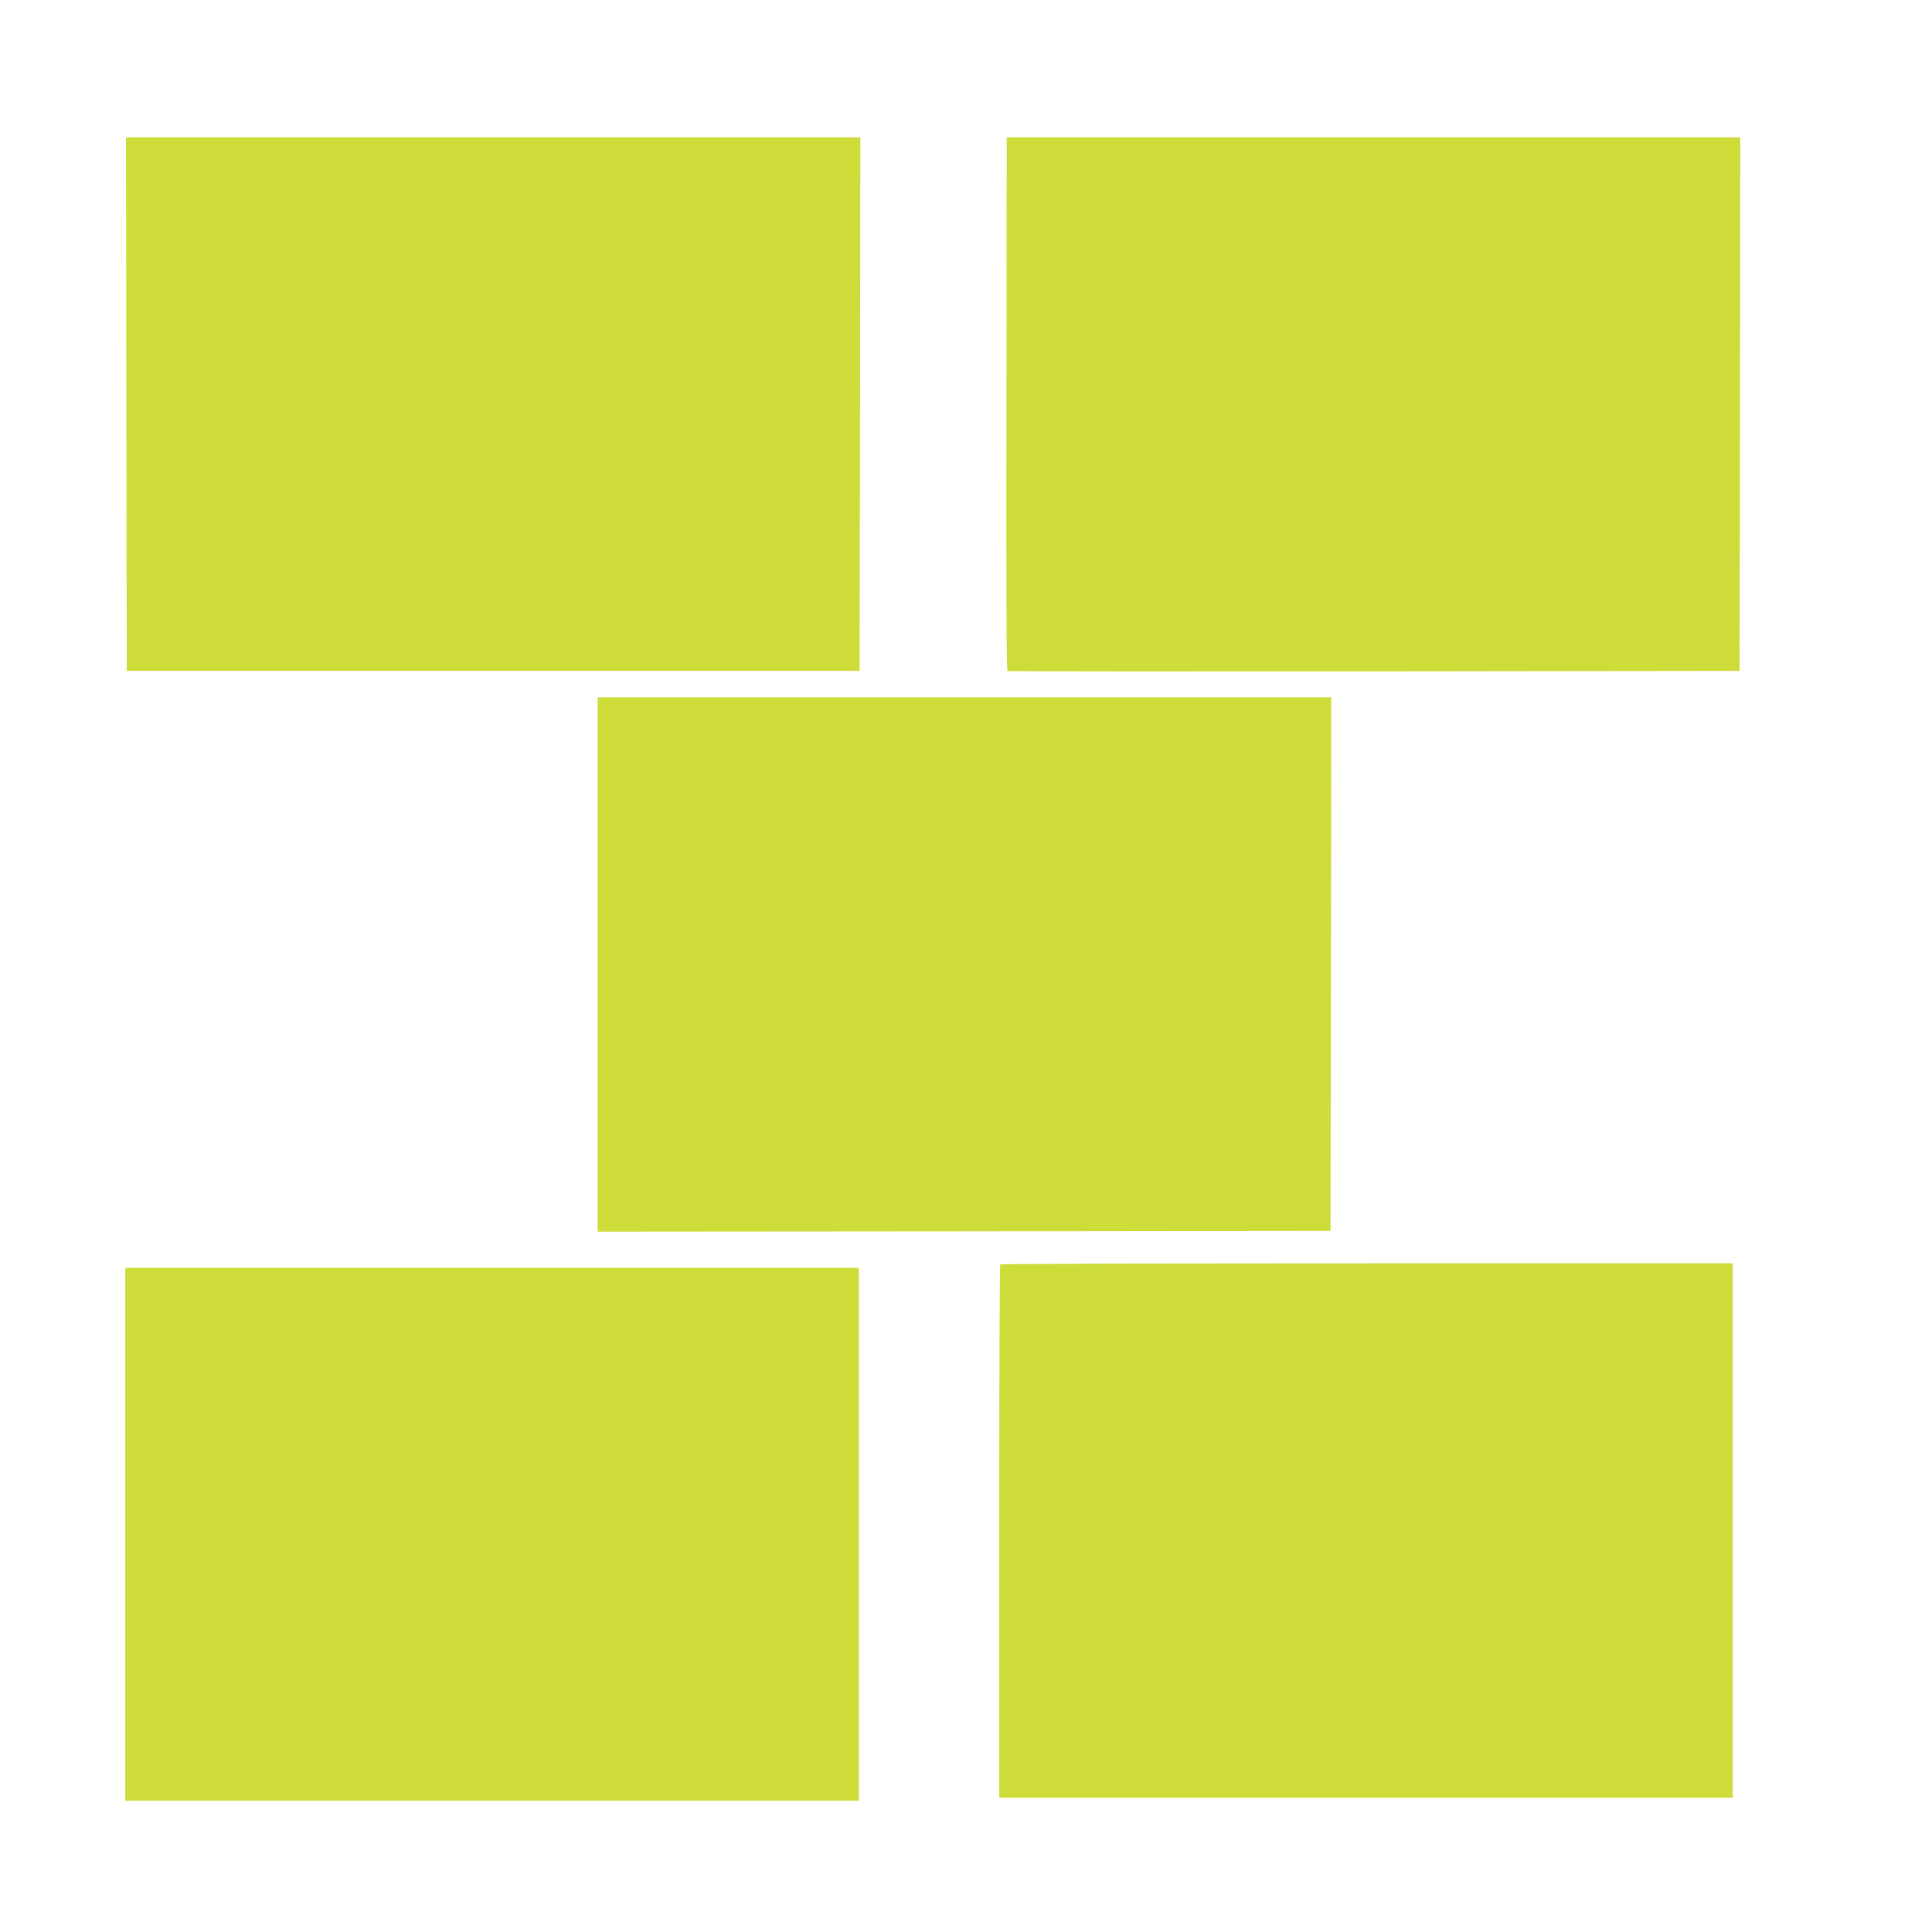 <?xml version="1.0" standalone="no"?>
<!DOCTYPE svg PUBLIC "-//W3C//DTD SVG 20010904//EN"
 "http://www.w3.org/TR/2001/REC-SVG-20010904/DTD/svg10.dtd">
<svg version="1.0" xmlns="http://www.w3.org/2000/svg"
 width="1280pt" height="1280pt" viewBox="0 0 1280 1280"
 preserveAspectRatio="xMidYMid meet">
<g transform="translate(0,1280) scale(0.1,-0.1)"
fill="#cddc39" stroke="none">
<path d="M837 10123 l3 -1768 2427 0 2428 0 3 1768 2 1767 -2432 0 -2433 0 2
-1767z"/>
<path d="M6668 10124 c-2 -1171 0 -1768 7 -1770 6 -2 1099 -3 2430 -2 l2420 3
3 1768 2 1767 -2430 0 -2430 0 -2 -1766z"/>
<path d="M3960 6410 l0 -1770 2428 2 2427 3 3 1768 2 1767 -2430 0 -2430 0 0
-1770z"/>
<path d="M6627 4423 c-4 -3 -7 -800 -7 -1770 l0 -1763 2430 0 2430 0 0 1770 0
1770 -2423 0 c-1333 0 -2427 -3 -2430 -7z"/>
<path d="M830 2635 l0 -1765 2430 0 2430 0 0 1765 0 1765 -2430 0 -2430 0 0
-1765z"/>
</g>
</svg>
